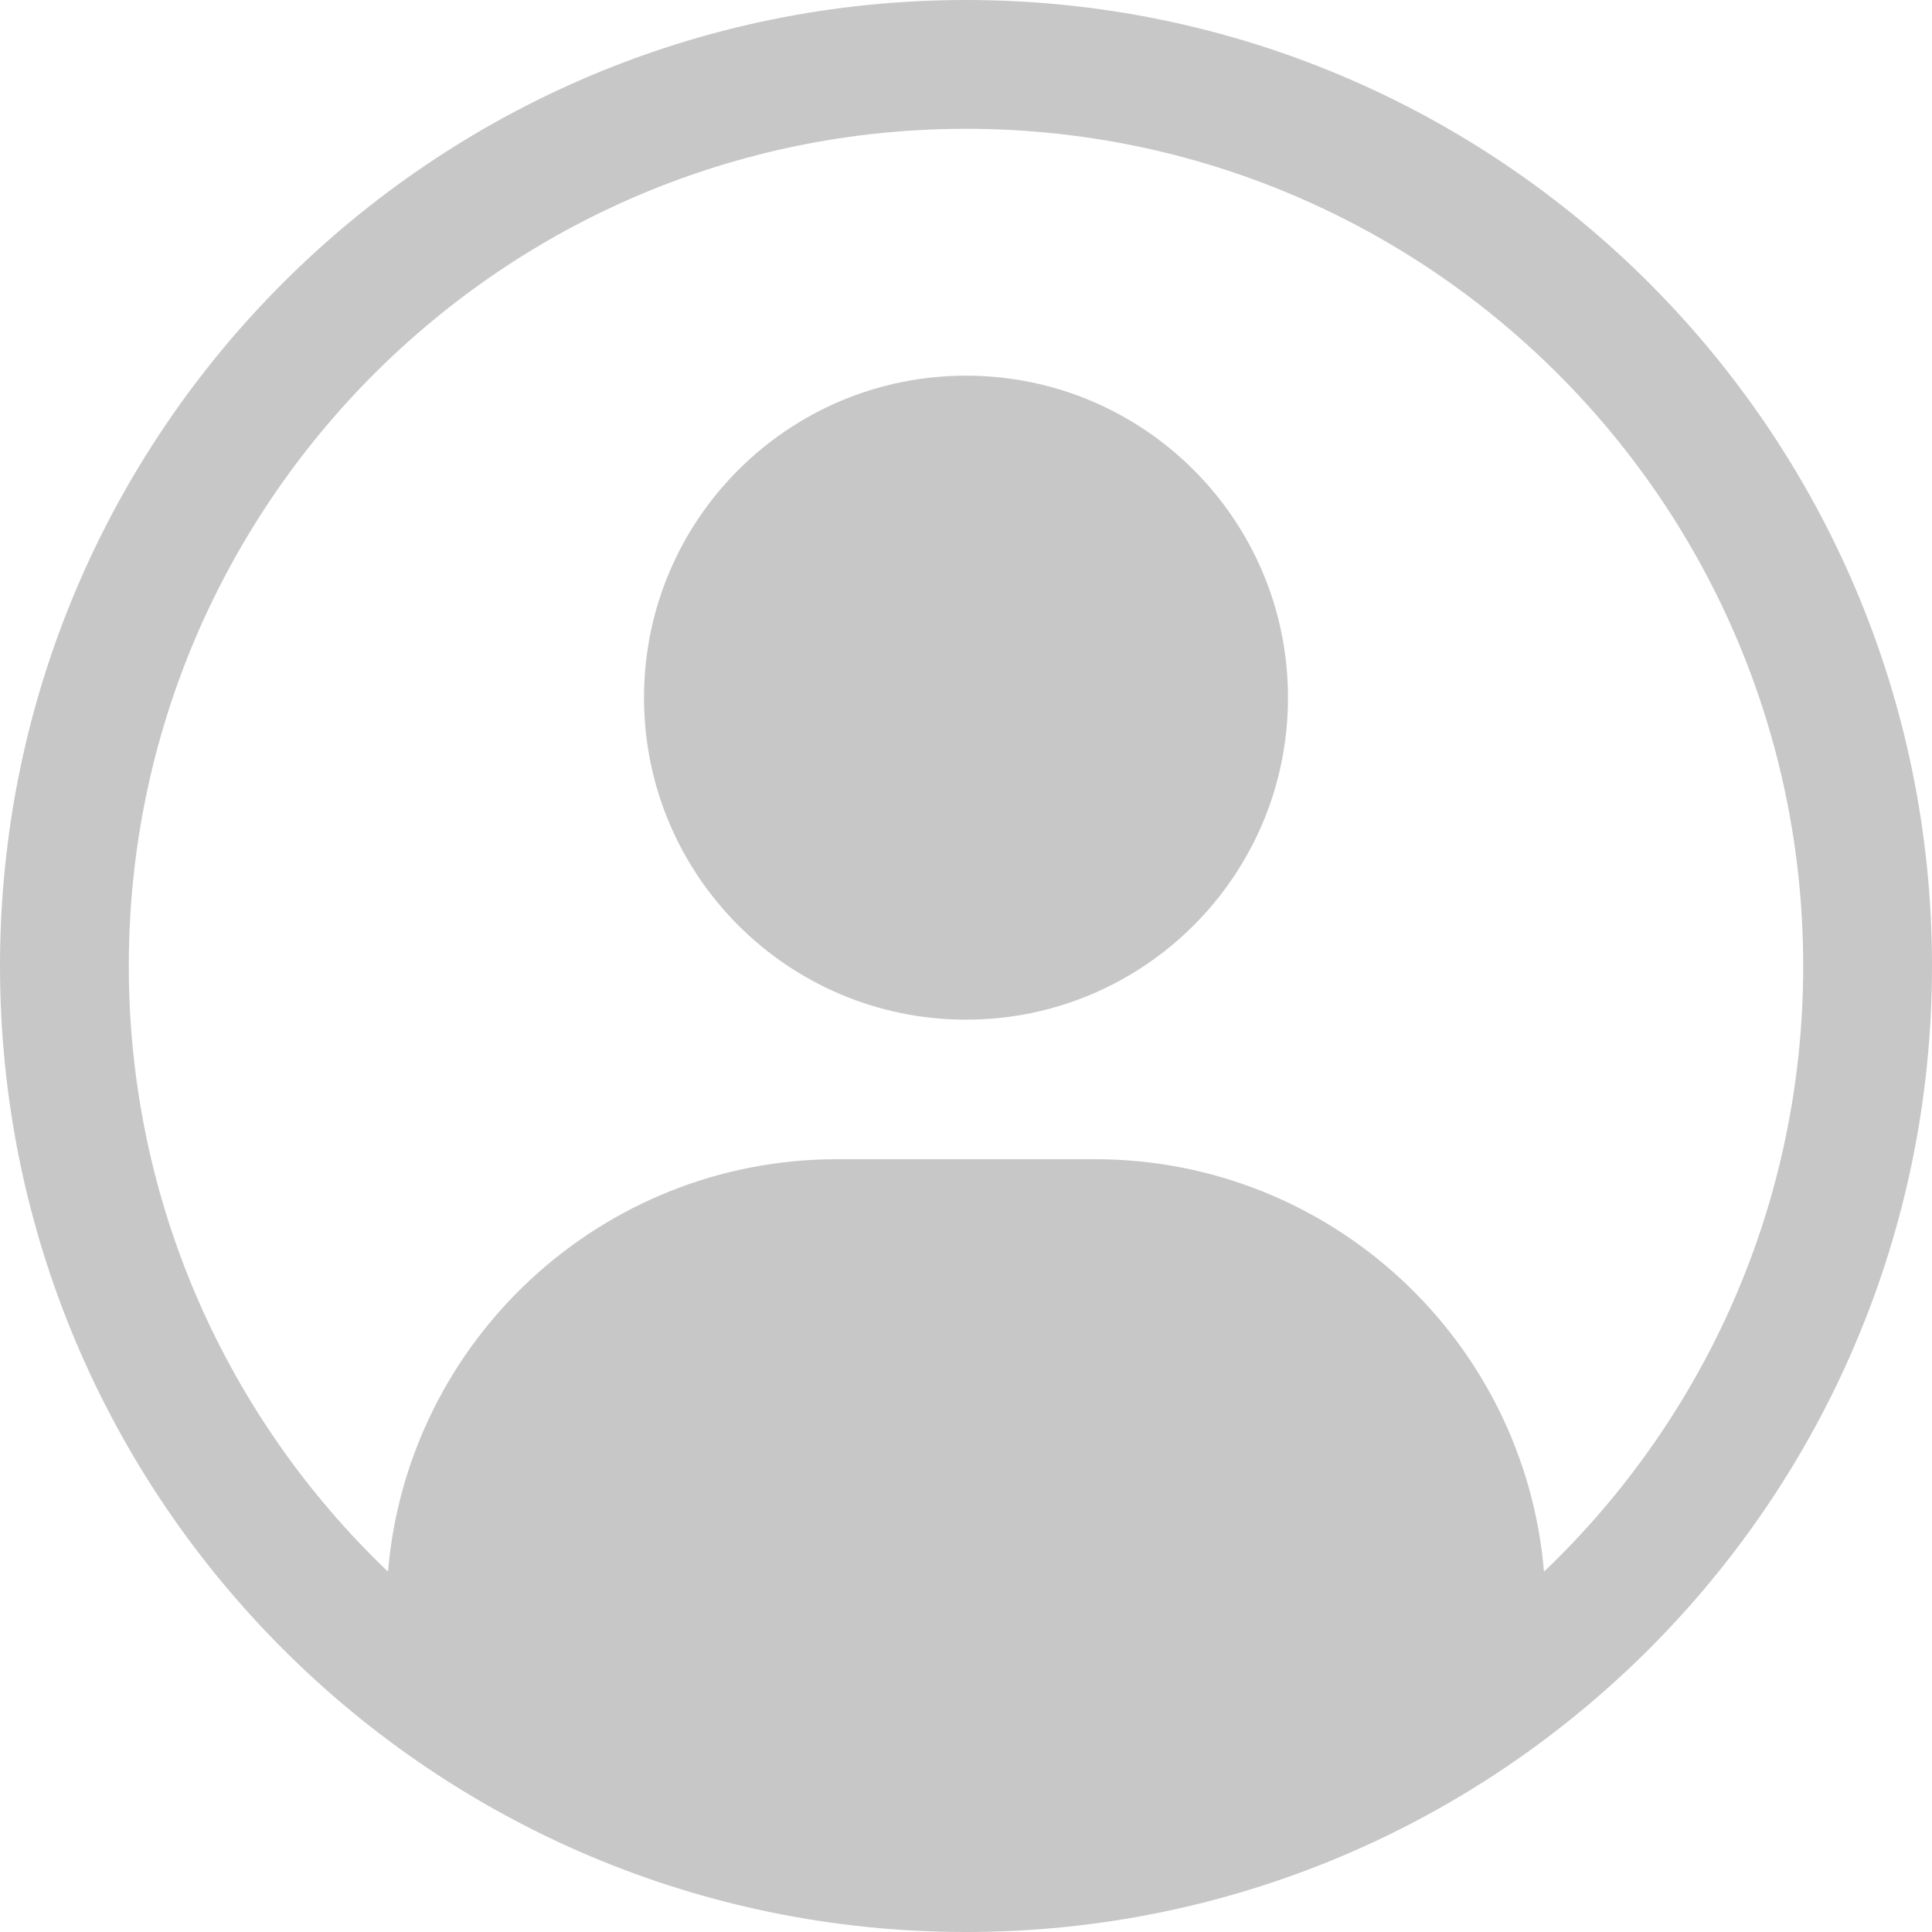 <svg width="36" height="36" viewBox="0 0 36 36" fill="none" xmlns="http://www.w3.org/2000/svg">
<path d="M12 13C12 9.686 14.686 7 18 7C21.314 7 24 9.686 24 13C24 16.314 21.314 19 18 19C14.686 19 12 16.314 12 13Z" fill="#C7C7C7"/>
<path fill-rule="evenodd" clip-rule="evenodd" d="M18 0C8.059 0 0 8.059 0 18C0 27.941 8.059 36 18 36C27.941 36 36 27.941 36 18C36 8.059 27.941 0 18 0ZM2.4 18C2.4 9.384 9.384 2.4 18 2.4C26.616 2.4 33.6 9.384 33.6 18C33.6 22.439 31.746 26.445 28.77 29.286C28.408 24.981 24.799 21.6 20.4 21.6H15.6C11.201 21.6 7.592 24.981 7.23 29.286C4.254 26.445 2.4 22.439 2.4 18Z" fill="#C7C7C7"/>
</svg>
